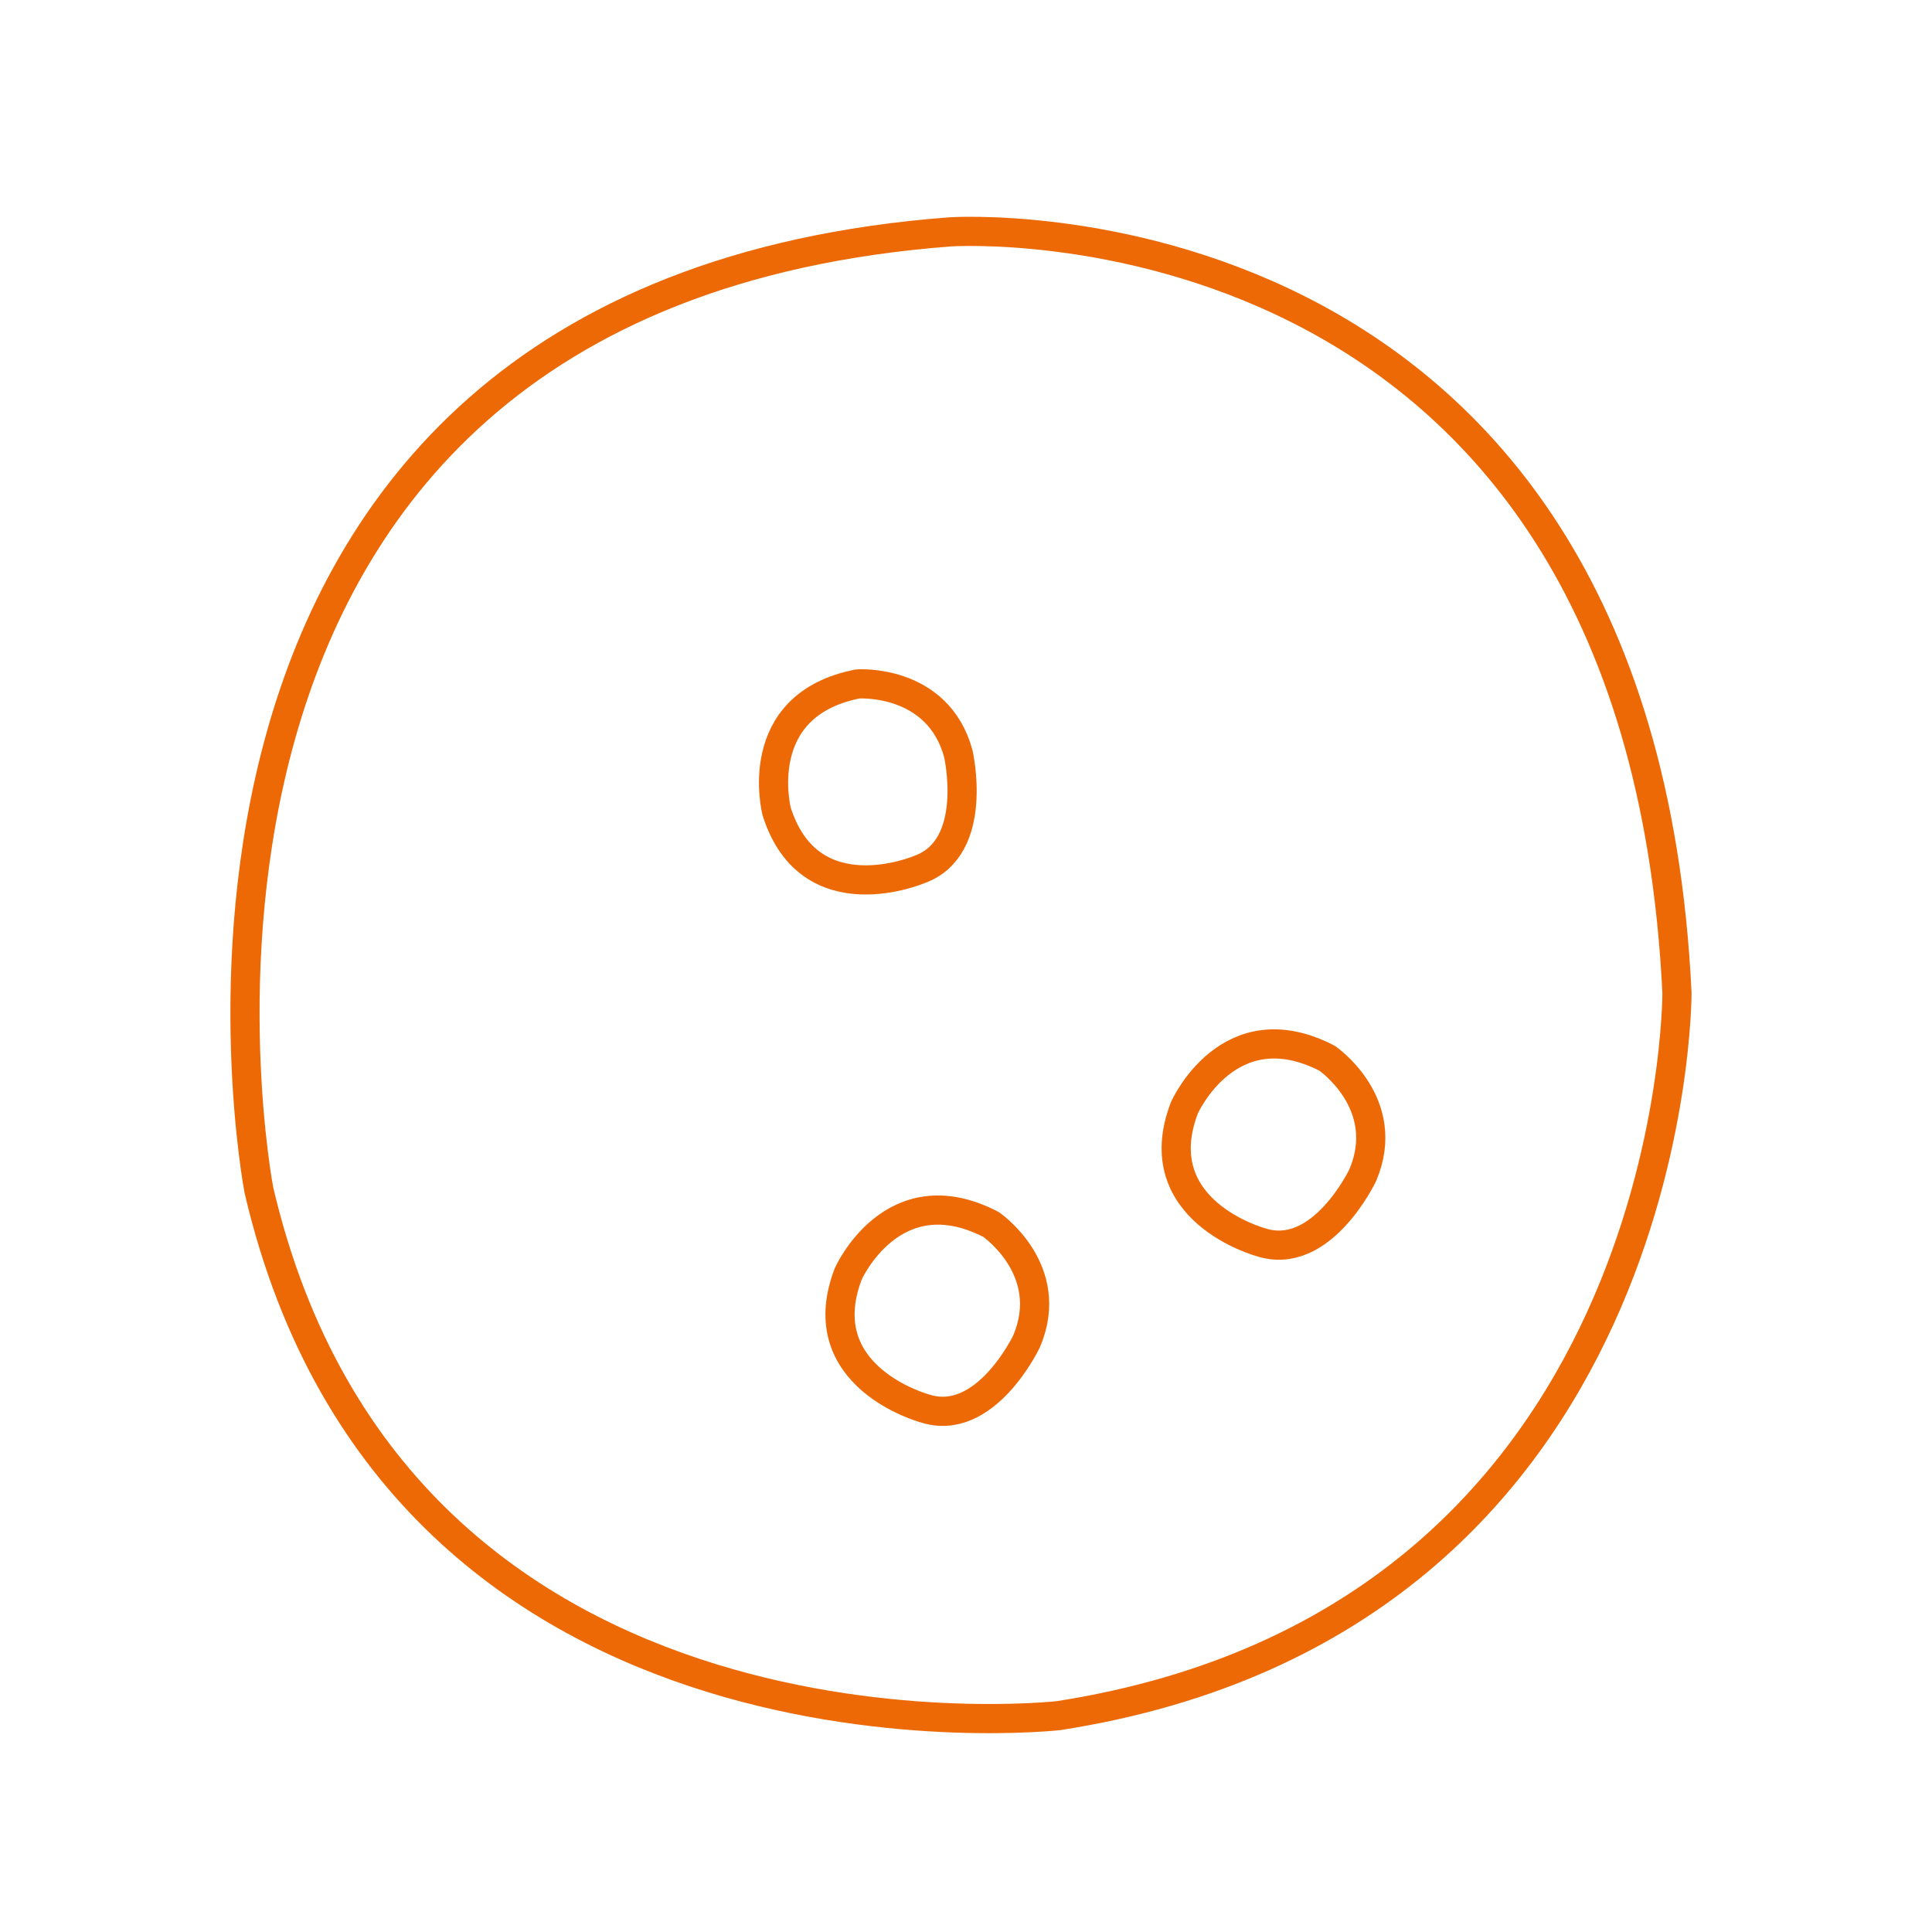 <?xml version="1.0" encoding="UTF-8" standalone="no"?>
<!DOCTYPE svg PUBLIC "-//W3C//DTD SVG 1.1//EN" "http://www.w3.org/Graphics/SVG/1.1/DTD/svg11.dtd">
<svg width="100%" height="100%" viewBox="0 0 500 500" version="1.1" xmlns="http://www.w3.org/2000/svg" xmlns:xlink="http://www.w3.org/1999/xlink" xml:space="preserve" xmlns:serif="http://www.serif.com/" style="fill-rule:evenodd;clip-rule:evenodd;stroke-linecap:round;stroke-linejoin:round;stroke-miterlimit:1.5;">
    <path d="M246,60C246,60 423.979,48.176 434,257C434,257 434.488,418.917 274,444C274,444 103.278,463.361 67,308C67,308 22.556,76.878 246,60Z" style="fill:none;stroke:rgb(236,105,6);stroke-width:7.55px;"/>
    <path d="M222,177C222,177 242.669,175.567 248,195C248,195 253.643,219.332 238,225C238,225 209.549,237.181 201,210C201,210 193.873,182.503 222,177Z" style="fill:none;stroke:rgb(236,105,6);stroke-width:7.55px;"/>
    <g transform="matrix(0.784,0.621,-0.621,0.784,192.338,40.253)">
        <path d="M222,177C222,177 242.669,175.567 248,195C248,195 253.643,219.332 238,225C238,225 209.549,237.181 201,210C201,210 193.873,182.503 222,177Z" style="fill:none;stroke:rgb(236,105,6);stroke-width:7.55px;"/>
    </g>
    <g transform="matrix(0.784,0.621,-0.621,0.784,279.338,-2.747)">
        <path d="M222,177C222,177 242.669,175.567 248,195C248,195 253.643,219.332 238,225C238,225 209.549,237.181 201,210C201,210 193.873,182.503 222,177Z" style="fill:none;stroke:rgb(236,105,6);stroke-width:7.55px;"/>
    </g>
</svg>
